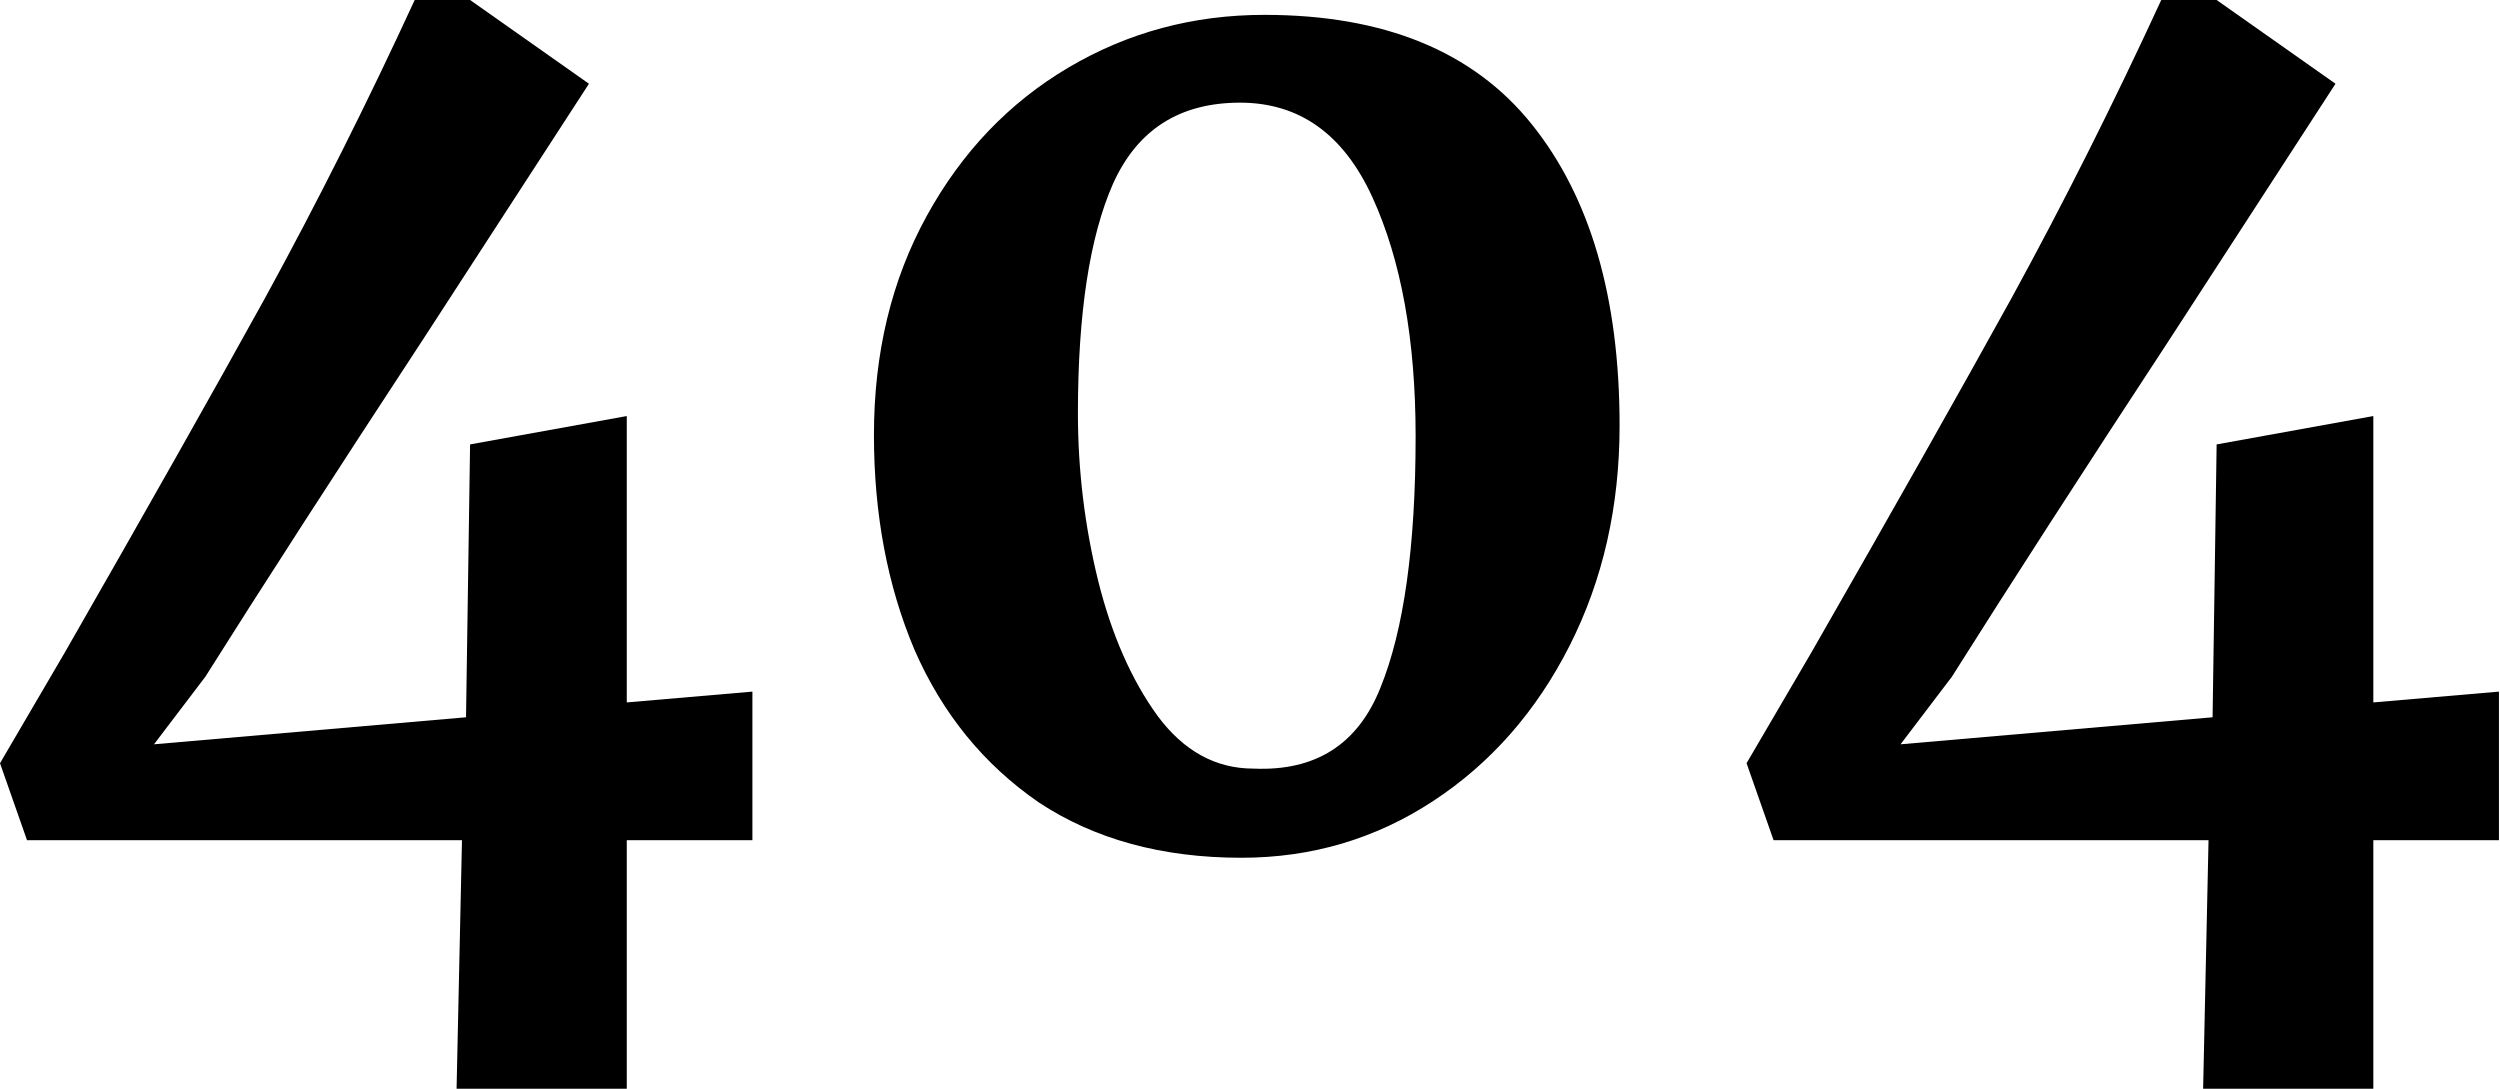<?xml version="1.0" encoding="UTF-8"?> <svg xmlns="http://www.w3.org/2000/svg" width="1685" height="734" viewBox="0 0 1685 734" fill="none"><path d="M1220.88 439.745C1275.5 344.452 1320.42 264.939 1355.62 201.208C1390.83 136.87 1424.51 69.801 1456.68 0H1494.01L1574.13 56.448L1463.06 227.611C1402.97 319.263 1353.8 395.437 1315.56 456.133L1280.97 501.655L1491.28 483.446L1494.01 299.536L1599.62 280.417V473.431L1684.29 466.148V566.297H1599.62V733.819H1484.91L1488.55 566.297H1195.39L1177.18 514.401L1220.88 439.745Z" fill="black"></path><path d="M852.155 10.015C932.881 10.015 992.97 34.597 1032.42 83.761C1071.88 132.925 1091.6 200.601 1091.6 286.79C1091.6 341.417 1080.37 390.884 1057.92 435.192C1035.46 479.501 1004.81 514.401 965.961 539.894C927.115 565.386 884.021 578.132 836.677 578.132C783.265 578.132 737.742 565.69 700.111 540.804C663.086 515.312 635.166 481.018 616.35 437.924C598.141 394.829 589.036 346.576 589.036 293.163C589.036 237.929 600.872 188.765 624.544 145.671C648.215 102.577 680.081 69.194 720.14 45.522C760.2 21.85 804.205 10.015 852.155 10.015ZM835.767 69.194C795.1 69.194 766.573 87.403 750.185 123.82C734.404 159.631 726.514 211.223 726.514 278.596C726.514 316.835 731.066 354.466 740.17 391.491C749.275 427.909 762.628 458.257 780.23 482.536C797.832 506.207 819.379 518.043 844.871 518.043C886.752 519.864 915.279 501.655 930.453 463.416C946.234 424.571 954.125 368.123 954.125 294.073C954.125 229.128 944.413 175.412 924.991 132.925C905.568 90.437 875.826 69.194 835.767 69.194Z" fill="black"></path><path d="M43.701 439.745C98.328 344.452 143.243 264.939 178.447 201.208C213.651 136.87 247.338 69.801 279.507 0H316.835L396.954 56.448L285.88 227.611C225.79 319.263 176.626 395.437 138.388 456.133L103.791 501.655L314.103 483.446L316.835 299.536L422.446 280.417V473.431L507.118 466.148V566.297H422.446V733.819H307.73L311.372 566.297H18.209L0 514.401L43.701 439.745Z" fill="black"></path></svg> 